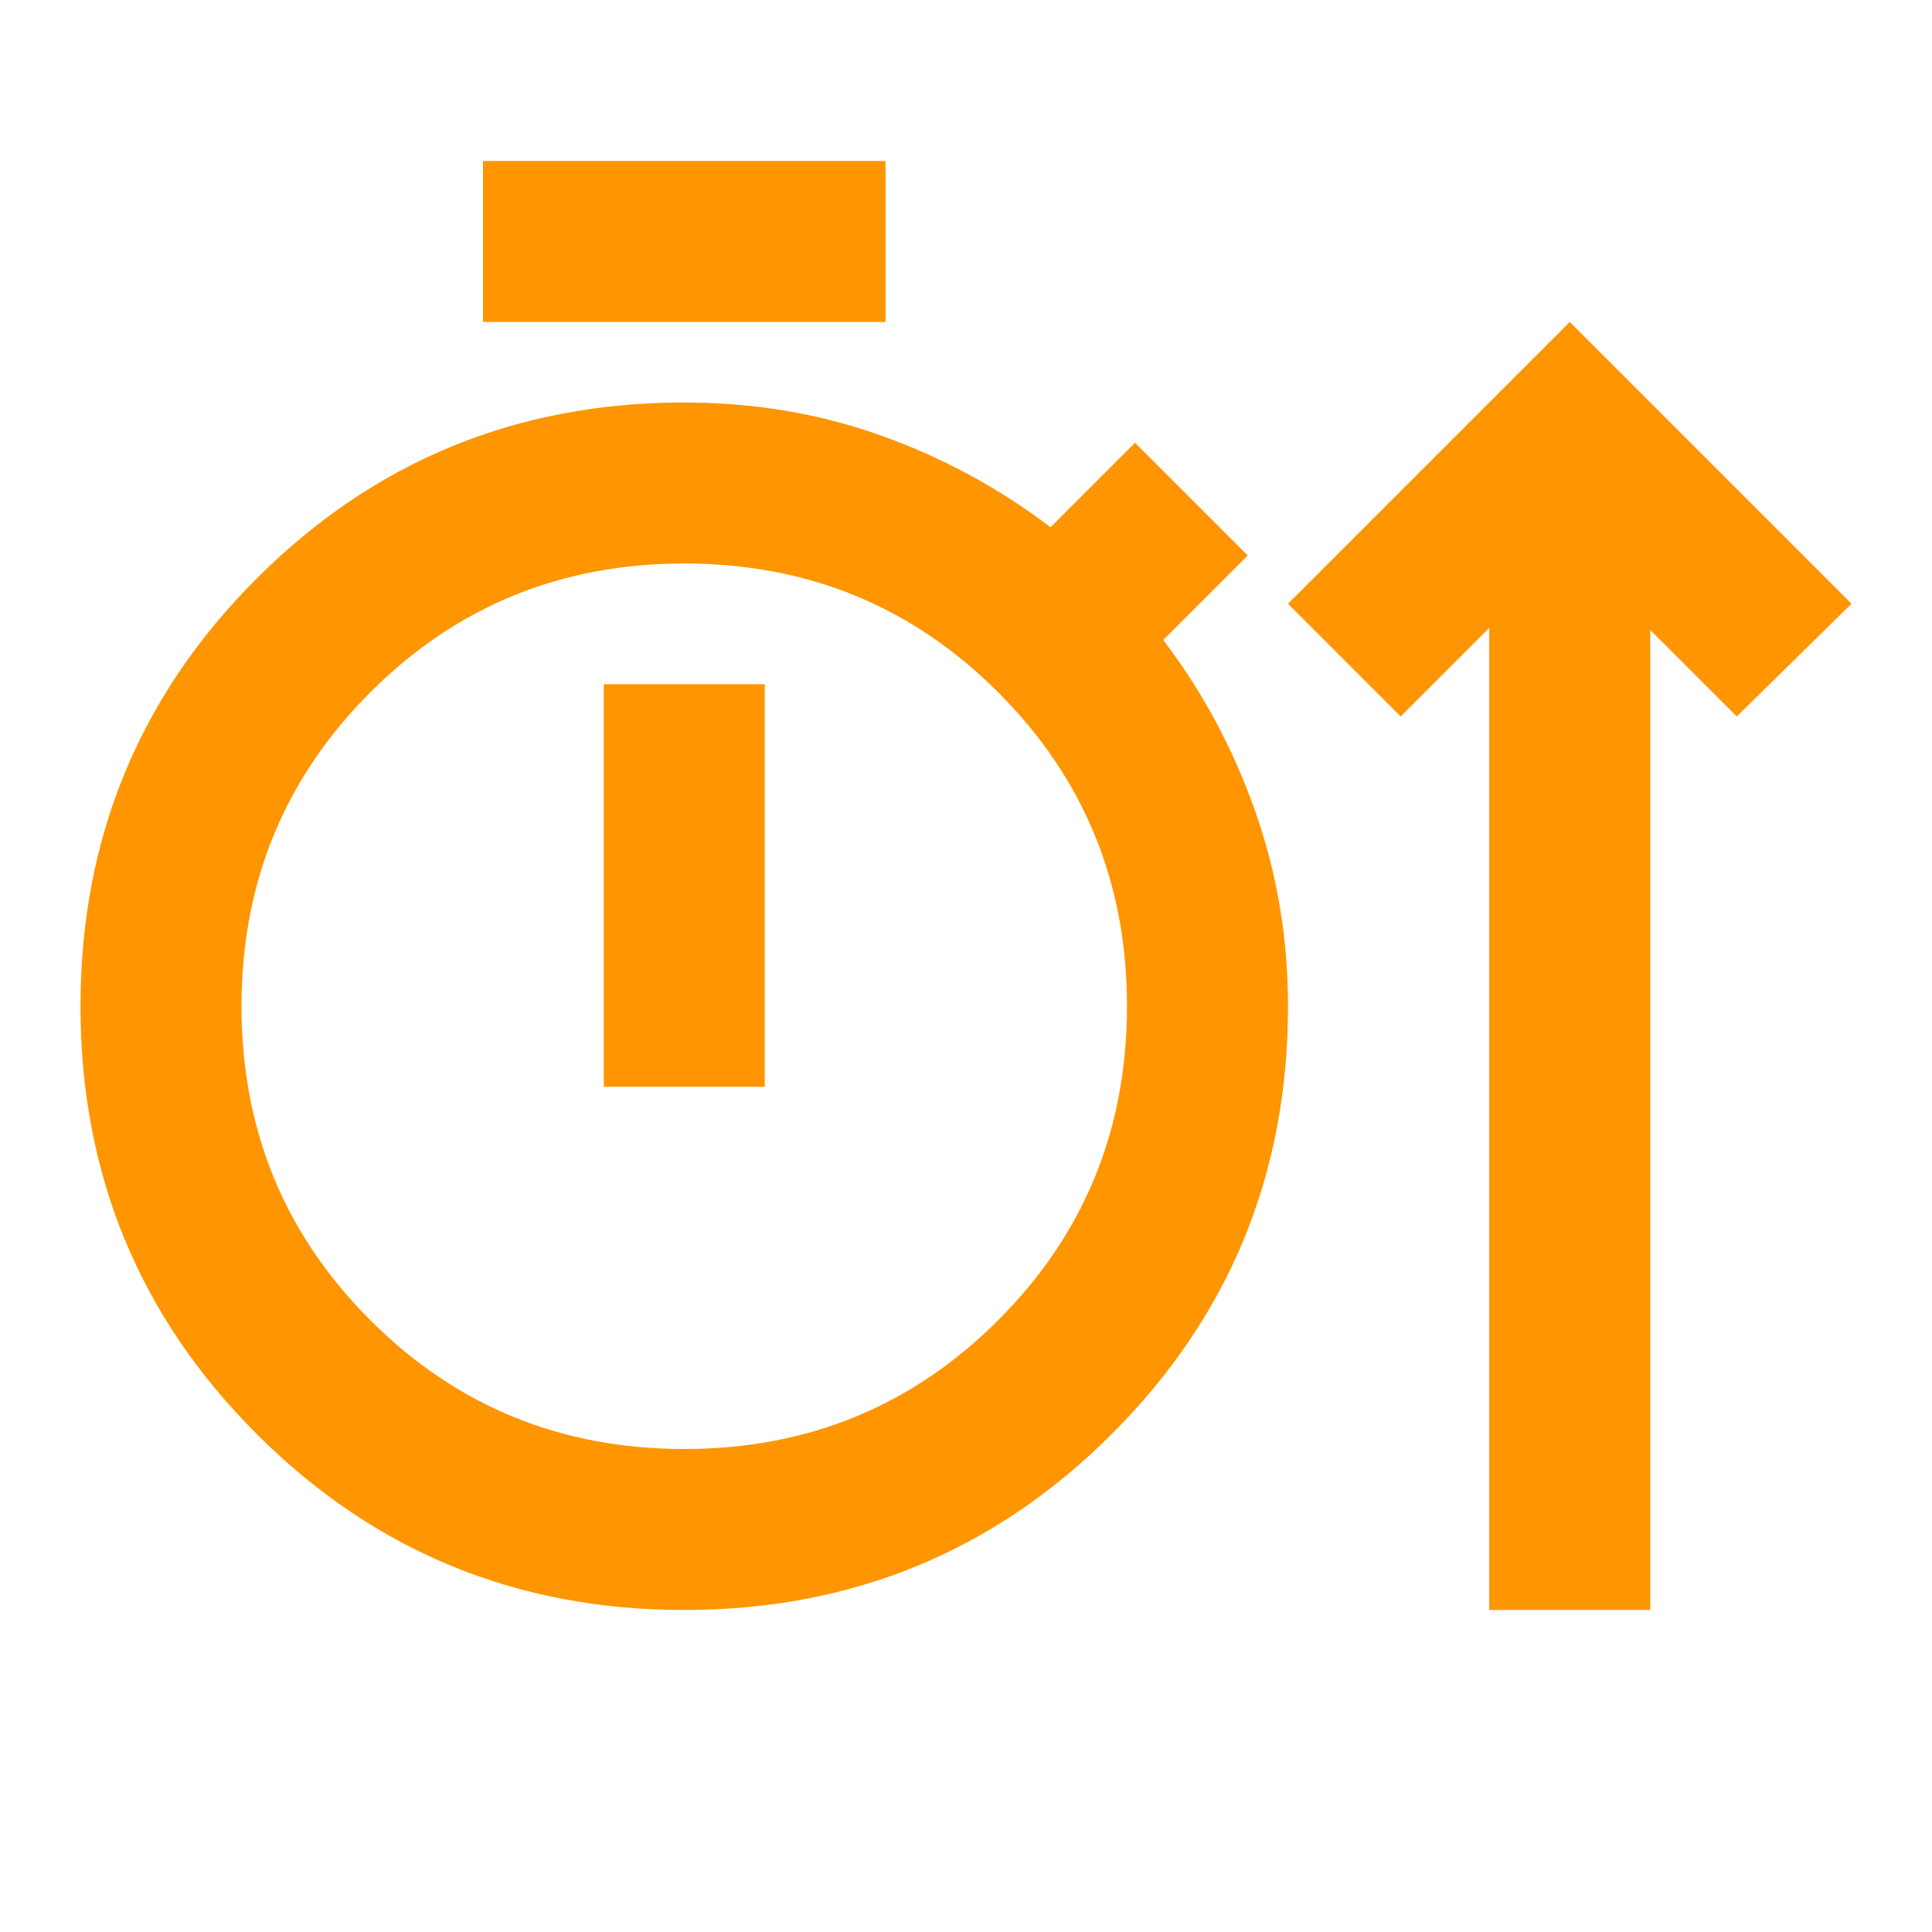 <svg xmlns="http://www.w3.org/2000/svg" height="24px" viewBox="0 -960 960 960" width="24px" fill="#FF9500"><path d="M340-160q-125 0-212.5-87.5T40-460q0-125 87.5-212.5T340-760q52 0 98 16.5t84 45.5l42-42 56 56-42 42q29 38 45.5 84.5T640-460q0 125-87.5 212.5T340-160Zm400 0v-488l-44 44-56-56 140-140 140 140-57 56-43-43v487h-80ZM240-800v-80h200v80H240Zm100 560q92 0 156-64t64-156q0-92-64-156t-156-64q-92 0-156 64t-64 156q0 92 64 156t156 64Zm-40-180h80v-200h-80v200Zm40-40Z"/></svg>